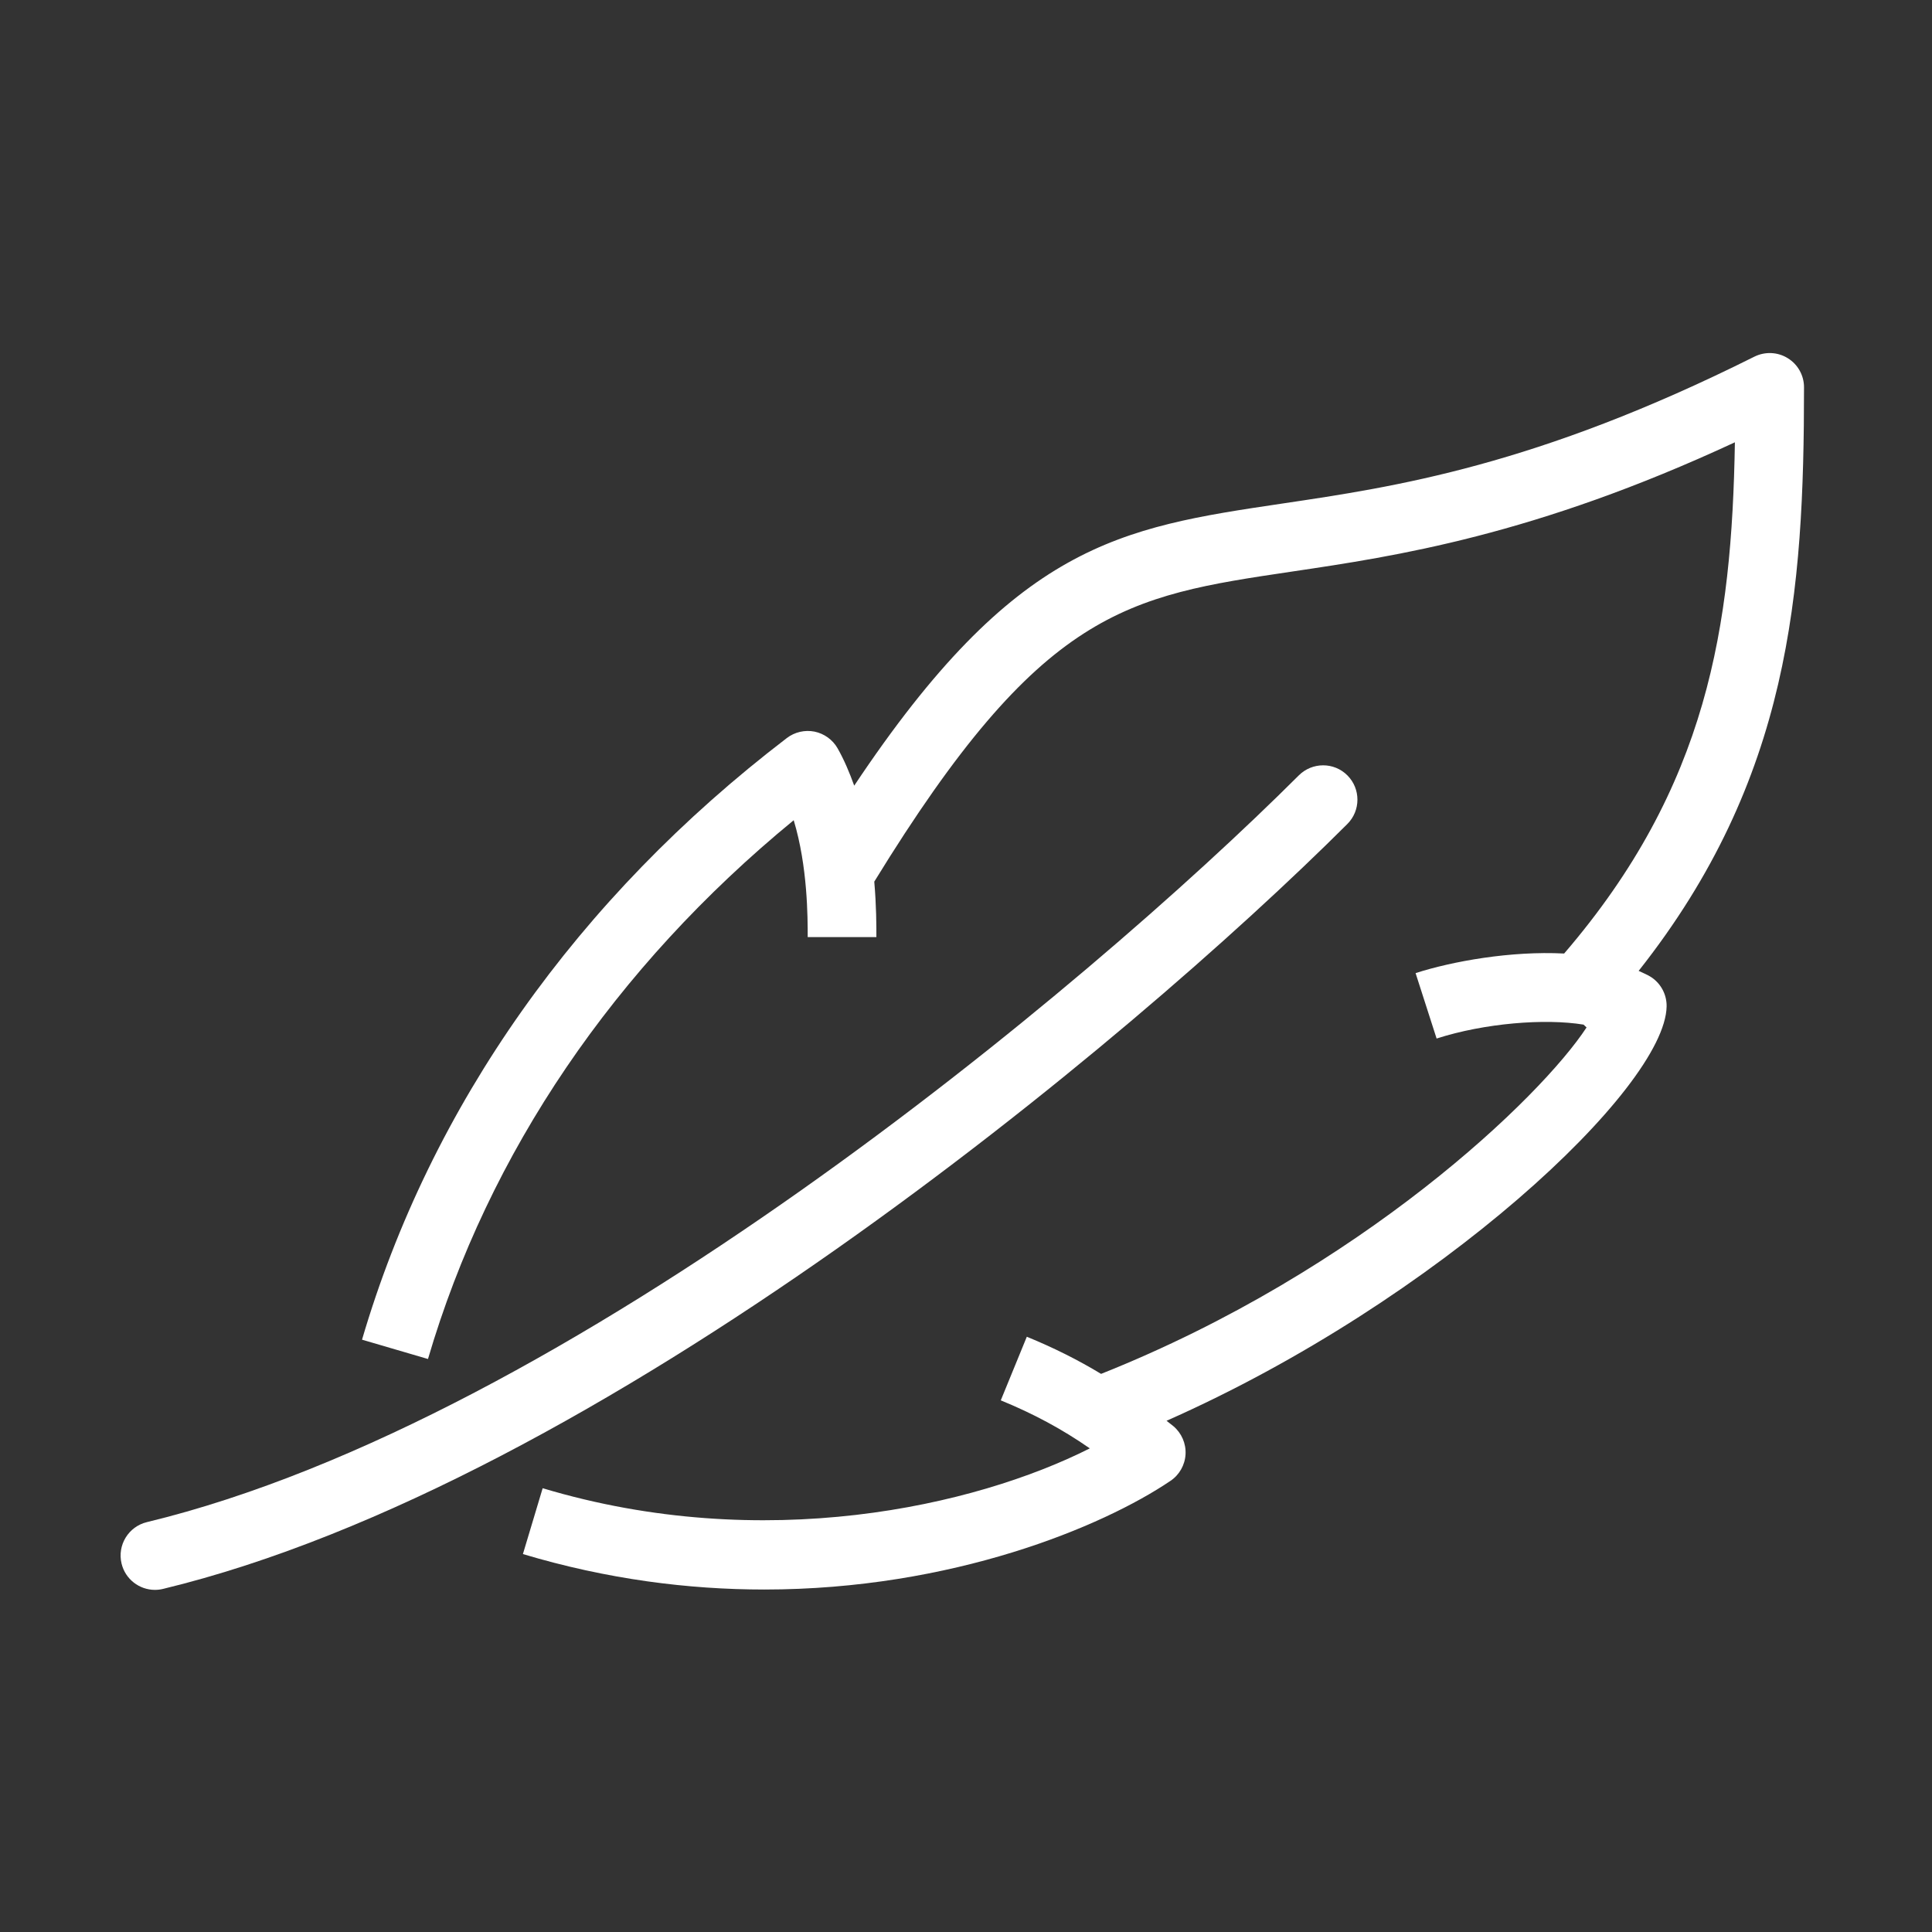 <svg xmlns="http://www.w3.org/2000/svg" width="94" height="94" viewBox="0 0 94 94" fill="none"><rect x="0" y="0" width="94" height="94" fill="#333333" stroke="none"/><path d="M86.982 17.427C86.49 17.121 85.873 17.097 85.356 17.354C74.726 22.669 67.883 23.684 62.386 24.5C54.45 25.679 49.412 26.451 41.561 38.226C41.336 37.602 41.08 36.985 40.751 36.406C40.512 35.989 40.102 35.694 39.63 35.596C39.16 35.504 38.668 35.615 38.284 35.908C28.097 43.697 20.949 53.819 17.614 65.181L20.823 66.121C23.767 56.086 29.901 47.062 38.617 39.907C39.298 42.157 39.298 44.637 39.298 45.594H42.64C42.64 45.045 42.64 44.073 42.537 42.896C50.681 29.629 54.774 29.008 62.875 27.807C67.898 27.061 74.638 26.06 84.41 21.52C84.26 30.467 83.096 38.258 76.102 46.393C73.514 46.259 70.669 46.769 68.874 47.346L69.897 50.529C72.235 49.777 75.176 49.545 77.046 49.852L77.193 49.989C74.978 53.377 66.221 61.81 53.572 66.845C52.443 66.163 51.268 65.574 49.959 65.038L48.692 68.133C50.288 68.787 51.664 69.526 53.024 70.47C47.412 73.299 37.141 75.629 26.403 72.408L25.442 75.612C29.554 76.845 33.517 77.337 37.183 77.337C46.333 77.337 53.655 74.277 56.947 72.051C57.381 71.76 57.654 71.278 57.682 70.756C57.71 70.233 57.49 69.727 57.09 69.389C56.977 69.295 56.868 69.218 56.757 69.127C69.975 63.281 81.015 52.931 81.088 48.968C81.098 48.402 80.821 47.868 80.351 47.551C80.165 47.425 79.936 47.34 79.727 47.237C87.1 37.918 87.773 28.817 87.773 18.847C87.775 18.27 87.477 17.732 86.982 17.427Z" fill="white"></path><path d="M65.558 37.727C64.905 37.071 63.847 37.075 63.194 37.724C52.772 48.124 27.646 69.105 7.146 74.058C6.249 74.275 5.698 75.179 5.915 76.076C6.099 76.839 6.783 77.354 7.537 77.354C7.667 77.354 7.8 77.339 7.932 77.307C29.151 72.18 54.904 50.722 65.554 40.091C66.208 39.438 66.208 38.38 65.558 37.727Z" fill="white"></path></svg>